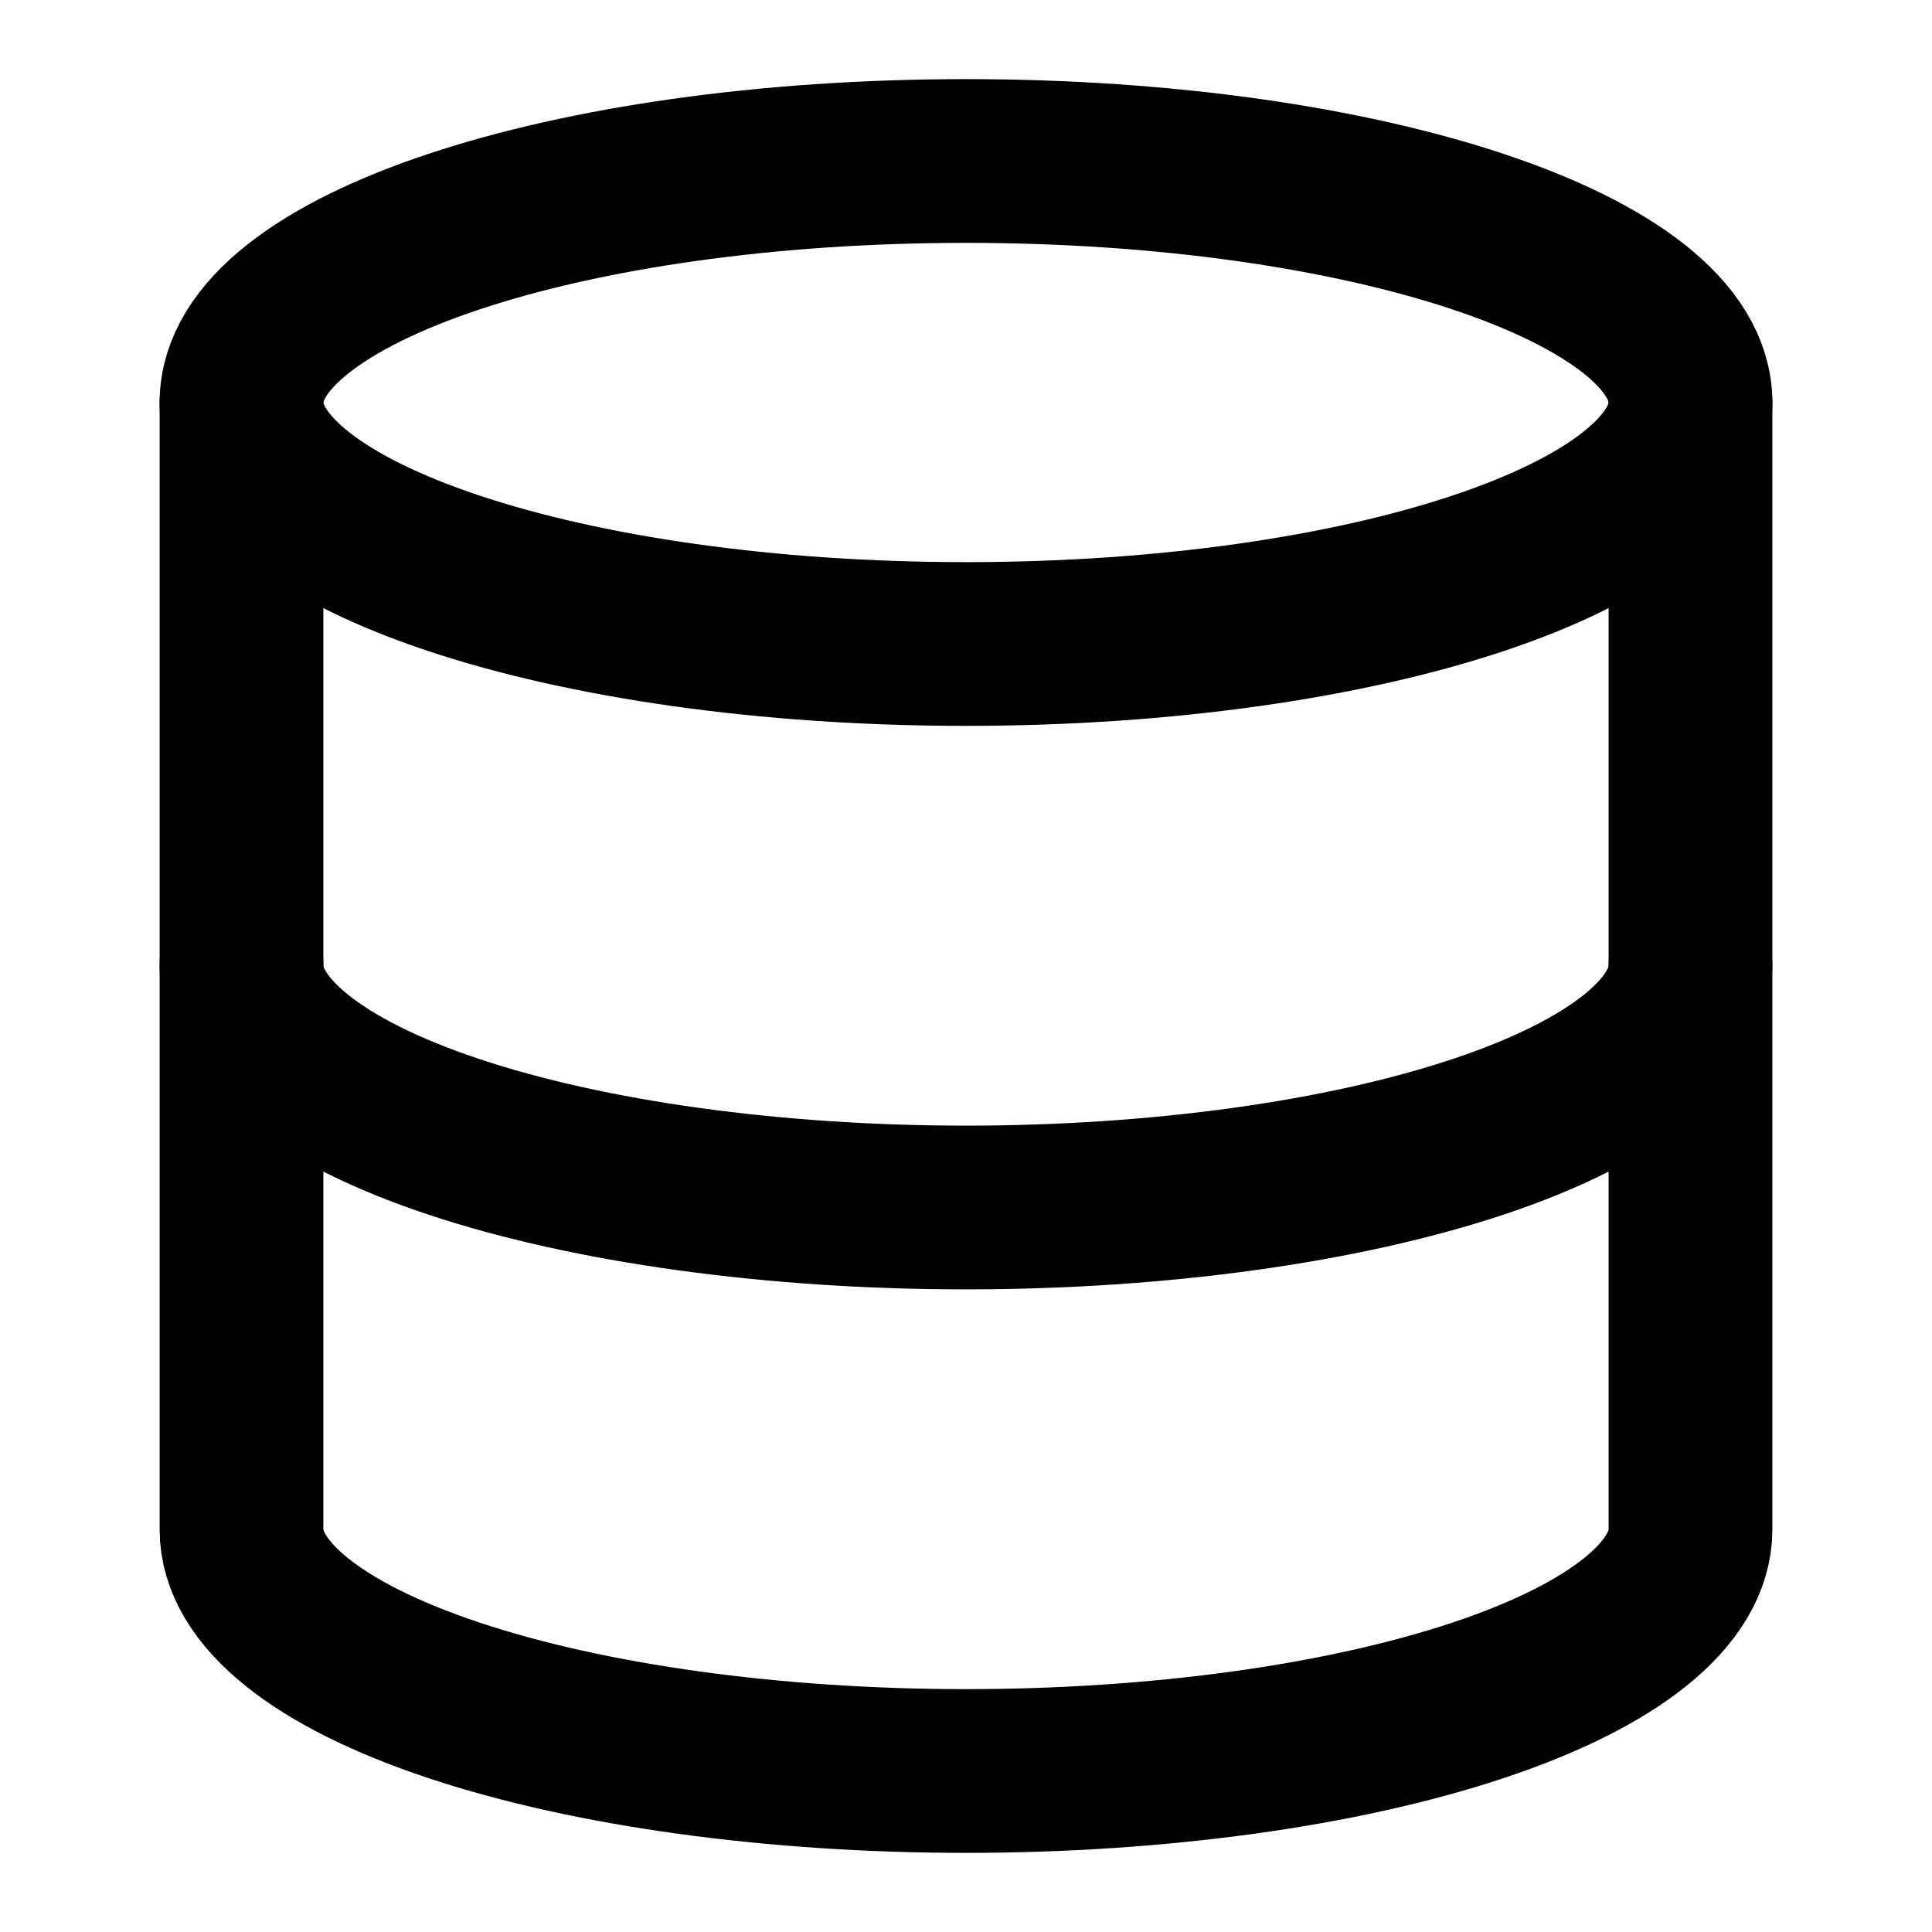 <svg width="36" height="36" viewBox="0 0 36 36" fill="none" xmlns="http://www.w3.org/2000/svg">
<path d="M18 12C25.456 12 31.5 9.985 31.5 7.5C31.5 5.015 25.456 3 18 3C10.544 3 4.5 5.015 4.5 7.5C4.5 9.985 10.544 12 18 12Z" stroke="black" stroke-width="3.051" stroke-linecap="round" stroke-linejoin="round"/>
<path d="M4.5 7.5V28.5C4.5 29.694 5.922 30.838 8.454 31.682C10.986 32.526 14.42 33 18 33C21.58 33 25.014 32.526 27.546 31.682C30.078 30.838 31.5 29.694 31.5 28.5V7.5" stroke="black" stroke-width="3.051" stroke-linecap="round" stroke-linejoin="round"/>
<path d="M4.5 18C4.5 19.194 5.922 20.338 8.454 21.182C10.986 22.026 14.42 22.5 18 22.5C21.58 22.5 25.014 22.026 27.546 21.182C30.078 20.338 31.5 19.194 31.5 18" stroke="black" stroke-width="3.051" stroke-linecap="round" stroke-linejoin="round"/>
</svg>
